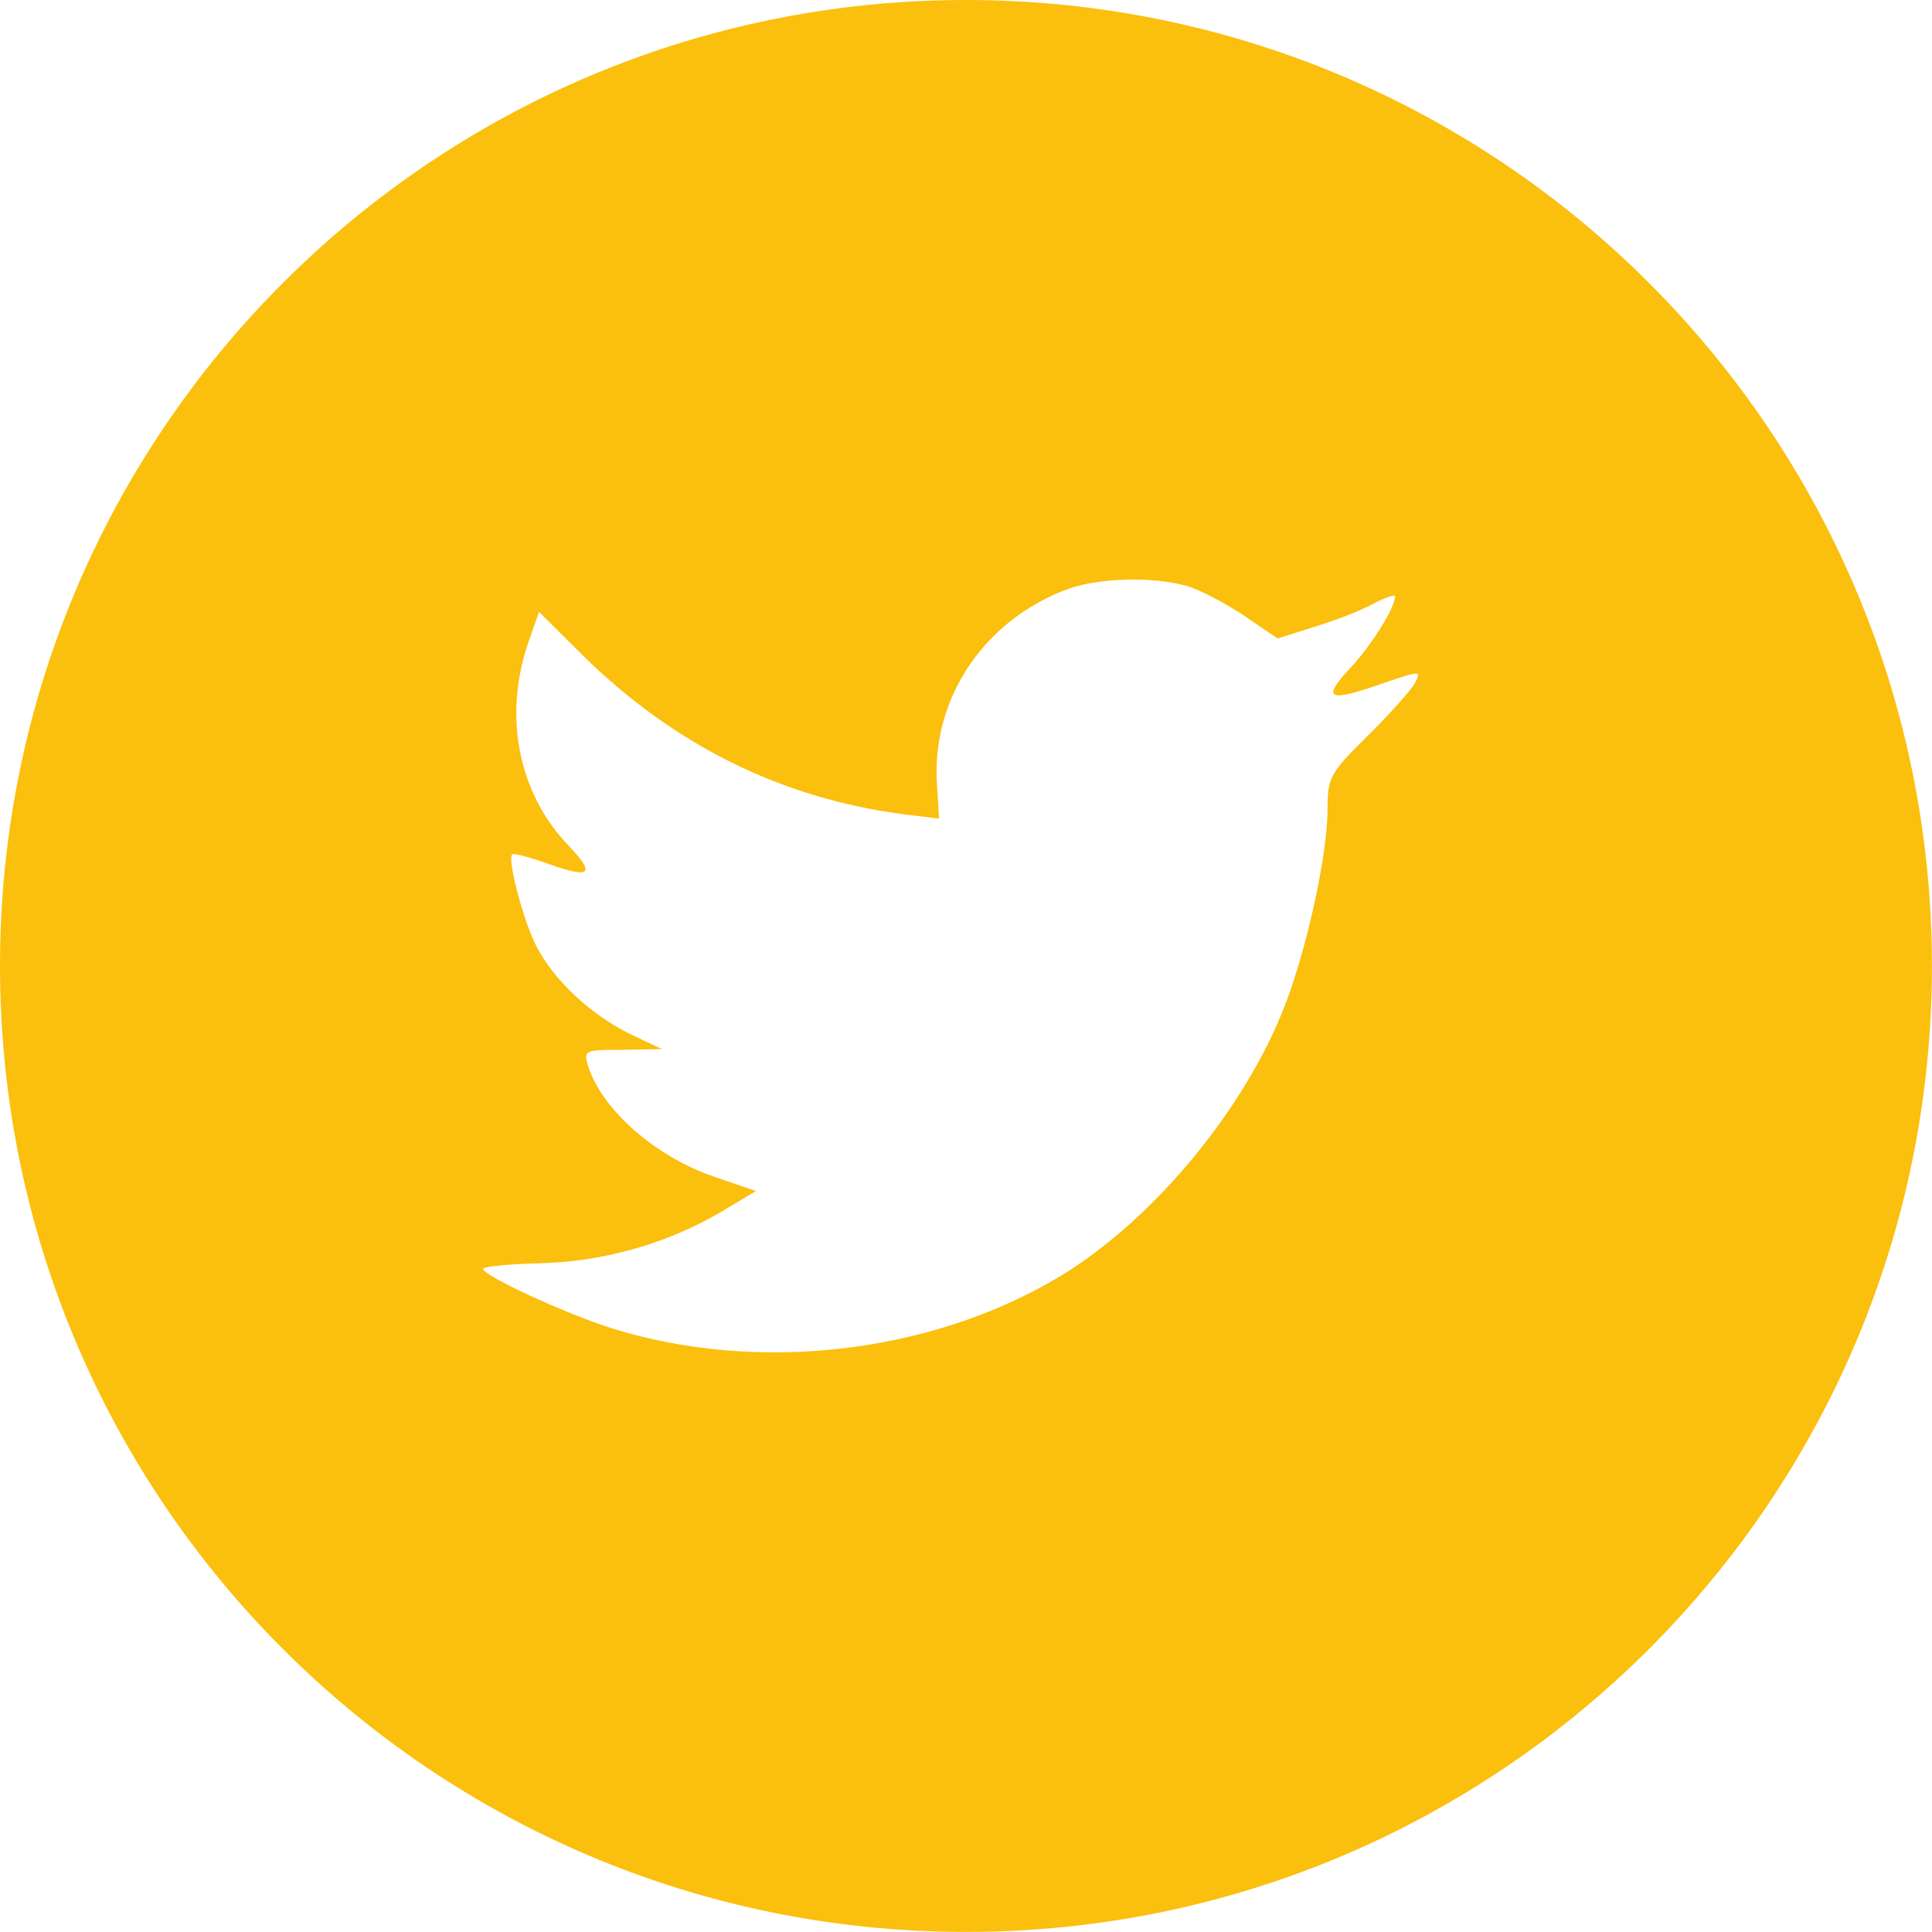 <?xml version="1.0" encoding="UTF-8" standalone="no"?>
<!DOCTYPE svg PUBLIC "-//W3C//DTD SVG 1.1//EN" "http://www.w3.org/Graphics/SVG/1.1/DTD/svg11.dtd">
<svg width="100%" height="100%" viewBox="0 0 400 400" version="1.1" xmlns="http://www.w3.org/2000/svg" xmlns:xlink="http://www.w3.org/1999/xlink" xml:space="preserve" xmlns:serif="http://www.serif.com/" style="fill-rule:evenodd;clip-rule:evenodd;stroke-linejoin:round;stroke-miterlimit:2;">
    <g transform="matrix(8.333,0,0,8.333,0,0)">
        <path d="M0,24C0,10.745 10.745,0 24,0C37.255,0 48,10.745 48,24C48,37.255 37.255,48 24,48C10.745,48 0,37.255 0,24ZM23.281,19.508L23.332,20.338L22.492,20.236C19.437,19.846 16.768,18.525 14.501,16.304L13.393,15.203L13.108,16.016C12.504,17.83 12.89,19.745 14.149,21.033C14.82,21.745 14.669,21.846 13.511,21.423C13.108,21.287 12.755,21.185 12.722,21.236C12.604,21.355 13.007,22.897 13.326,23.507C13.763,24.355 14.652,25.185 15.626,25.677L16.449,26.066L15.475,26.083C14.535,26.083 14.501,26.1 14.602,26.456C14.938,27.558 16.264,28.727 17.741,29.236L18.782,29.592L17.876,30.134C16.533,30.914 14.955,31.354 13.377,31.388C12.621,31.405 12,31.473 12,31.524C12,31.693 14.048,32.642 15.24,33.015C18.816,34.117 23.063,33.642 26.253,31.761C28.519,30.422 30.785,27.761 31.843,25.185C32.414,23.812 32.984,21.304 32.984,20.101C32.984,19.321 33.035,19.219 33.975,18.287C34.529,17.745 35.049,17.152 35.15,16.982C35.318,16.66 35.301,16.66 34.445,16.948C33.018,17.457 32.817,17.389 33.522,16.626C34.042,16.084 34.663,15.101 34.663,14.813C34.663,14.762 34.411,14.847 34.126,14.999C33.824,15.169 33.152,15.423 32.649,15.576L31.742,15.864L30.92,15.304C30.466,14.999 29.828,14.66 29.493,14.559C28.636,14.321 27.327,14.355 26.555,14.626C24.456,15.389 23.13,17.355 23.281,19.508Z" style="fill:rgb(251,191,13);"/>
    </g>
</svg>
